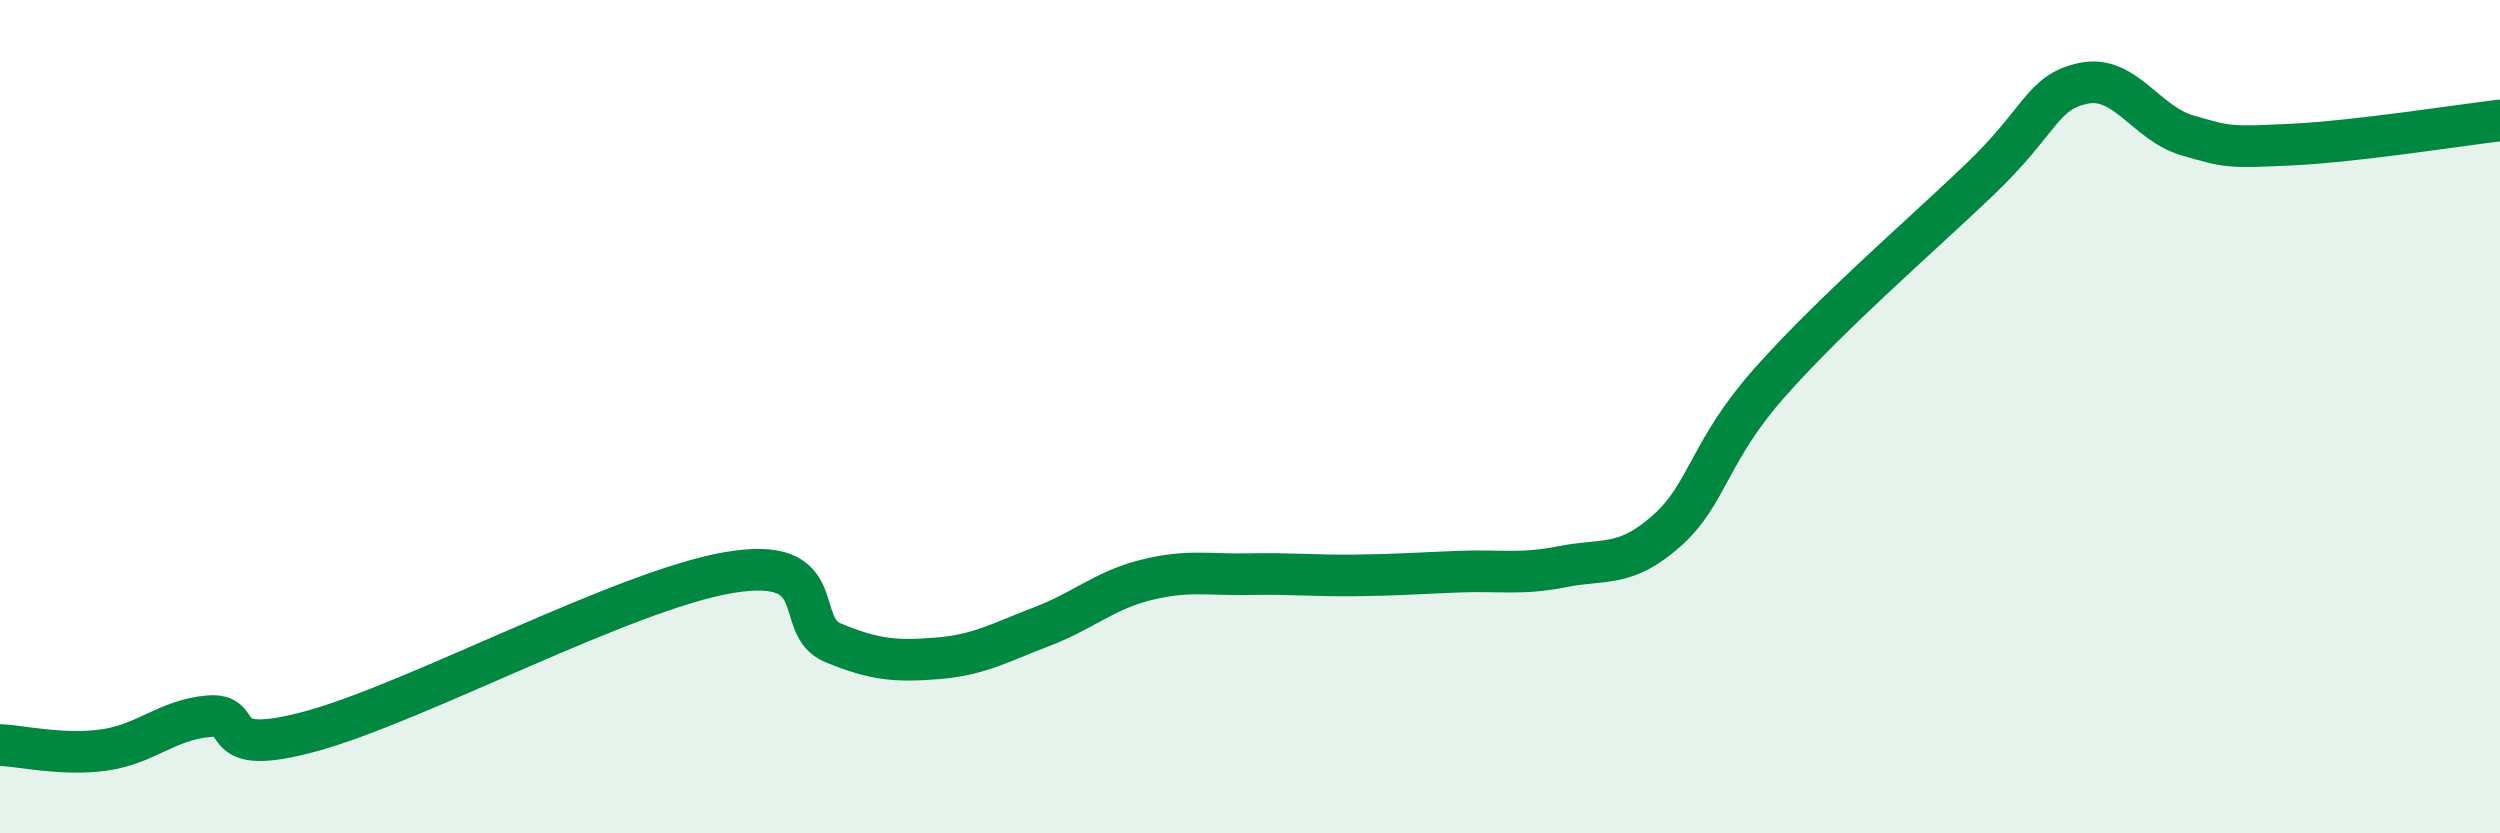 
    <svg width="60" height="20" viewBox="0 0 60 20" xmlns="http://www.w3.org/2000/svg">
      <path
        d="M 0,17.88 C 0.5,17.9 1.5,18.14 2.5,18 C 3.5,17.86 4,17.28 5,17.19 C 6,17.1 5,18.23 7.5,17.54 C 10,16.85 15,14.16 17.5,13.74 C 20,13.32 19,15.02 20,15.43 C 21,15.84 21.5,15.88 22.5,15.8 C 23.5,15.72 24,15.42 25,15.04 C 26,14.66 26.5,14.17 27.5,13.92 C 28.5,13.67 29,13.8 30,13.78 C 31,13.76 31.5,13.82 32.5,13.81 C 33.5,13.8 34,13.76 35,13.72 C 36,13.68 36.5,13.8 37.5,13.6 C 38.5,13.4 39,13.63 40,12.74 C 41,11.85 41,10.83 42.5,9.15 C 44,7.47 46,5.75 47.5,4.32 C 49,2.89 49,2.21 50,2 C 51,1.79 51.5,2.96 52.5,3.25 C 53.5,3.54 53.5,3.54 55,3.47 C 56.5,3.4 59,3.01 60,2.89L60 20L0 20Z"
        fill="#008740"
        opacity="0.1"
        stroke-linecap="round"
        stroke-linejoin="round"
      />
      <path
        d="M 0,17.88 C 0.5,17.9 1.5,18.14 2.5,18 C 3.5,17.86 4,17.28 5,17.19 C 6,17.1 5,18.23 7.5,17.54 C 10,16.85 15,14.16 17.5,13.74 C 20,13.32 19,15.02 20,15.43 C 21,15.84 21.5,15.88 22.5,15.8 C 23.5,15.72 24,15.42 25,15.04 C 26,14.66 26.5,14.17 27.5,13.92 C 28.5,13.67 29,13.8 30,13.78 C 31,13.76 31.5,13.82 32.5,13.81 C 33.5,13.8 34,13.76 35,13.72 C 36,13.68 36.5,13.8 37.5,13.6 C 38.5,13.4 39,13.63 40,12.74 C 41,11.85 41,10.83 42.5,9.15 C 44,7.47 46,5.75 47.5,4.32 C 49,2.89 49,2.21 50,2 C 51,1.79 51.5,2.96 52.5,3.25 C 53.5,3.54 53.5,3.54 55,3.47 C 56.5,3.4 59,3.01 60,2.89"
        stroke="#008740"
        stroke-width="1"
        fill="none"
        stroke-linecap="round"
        stroke-linejoin="round"
      />
    </svg>
  